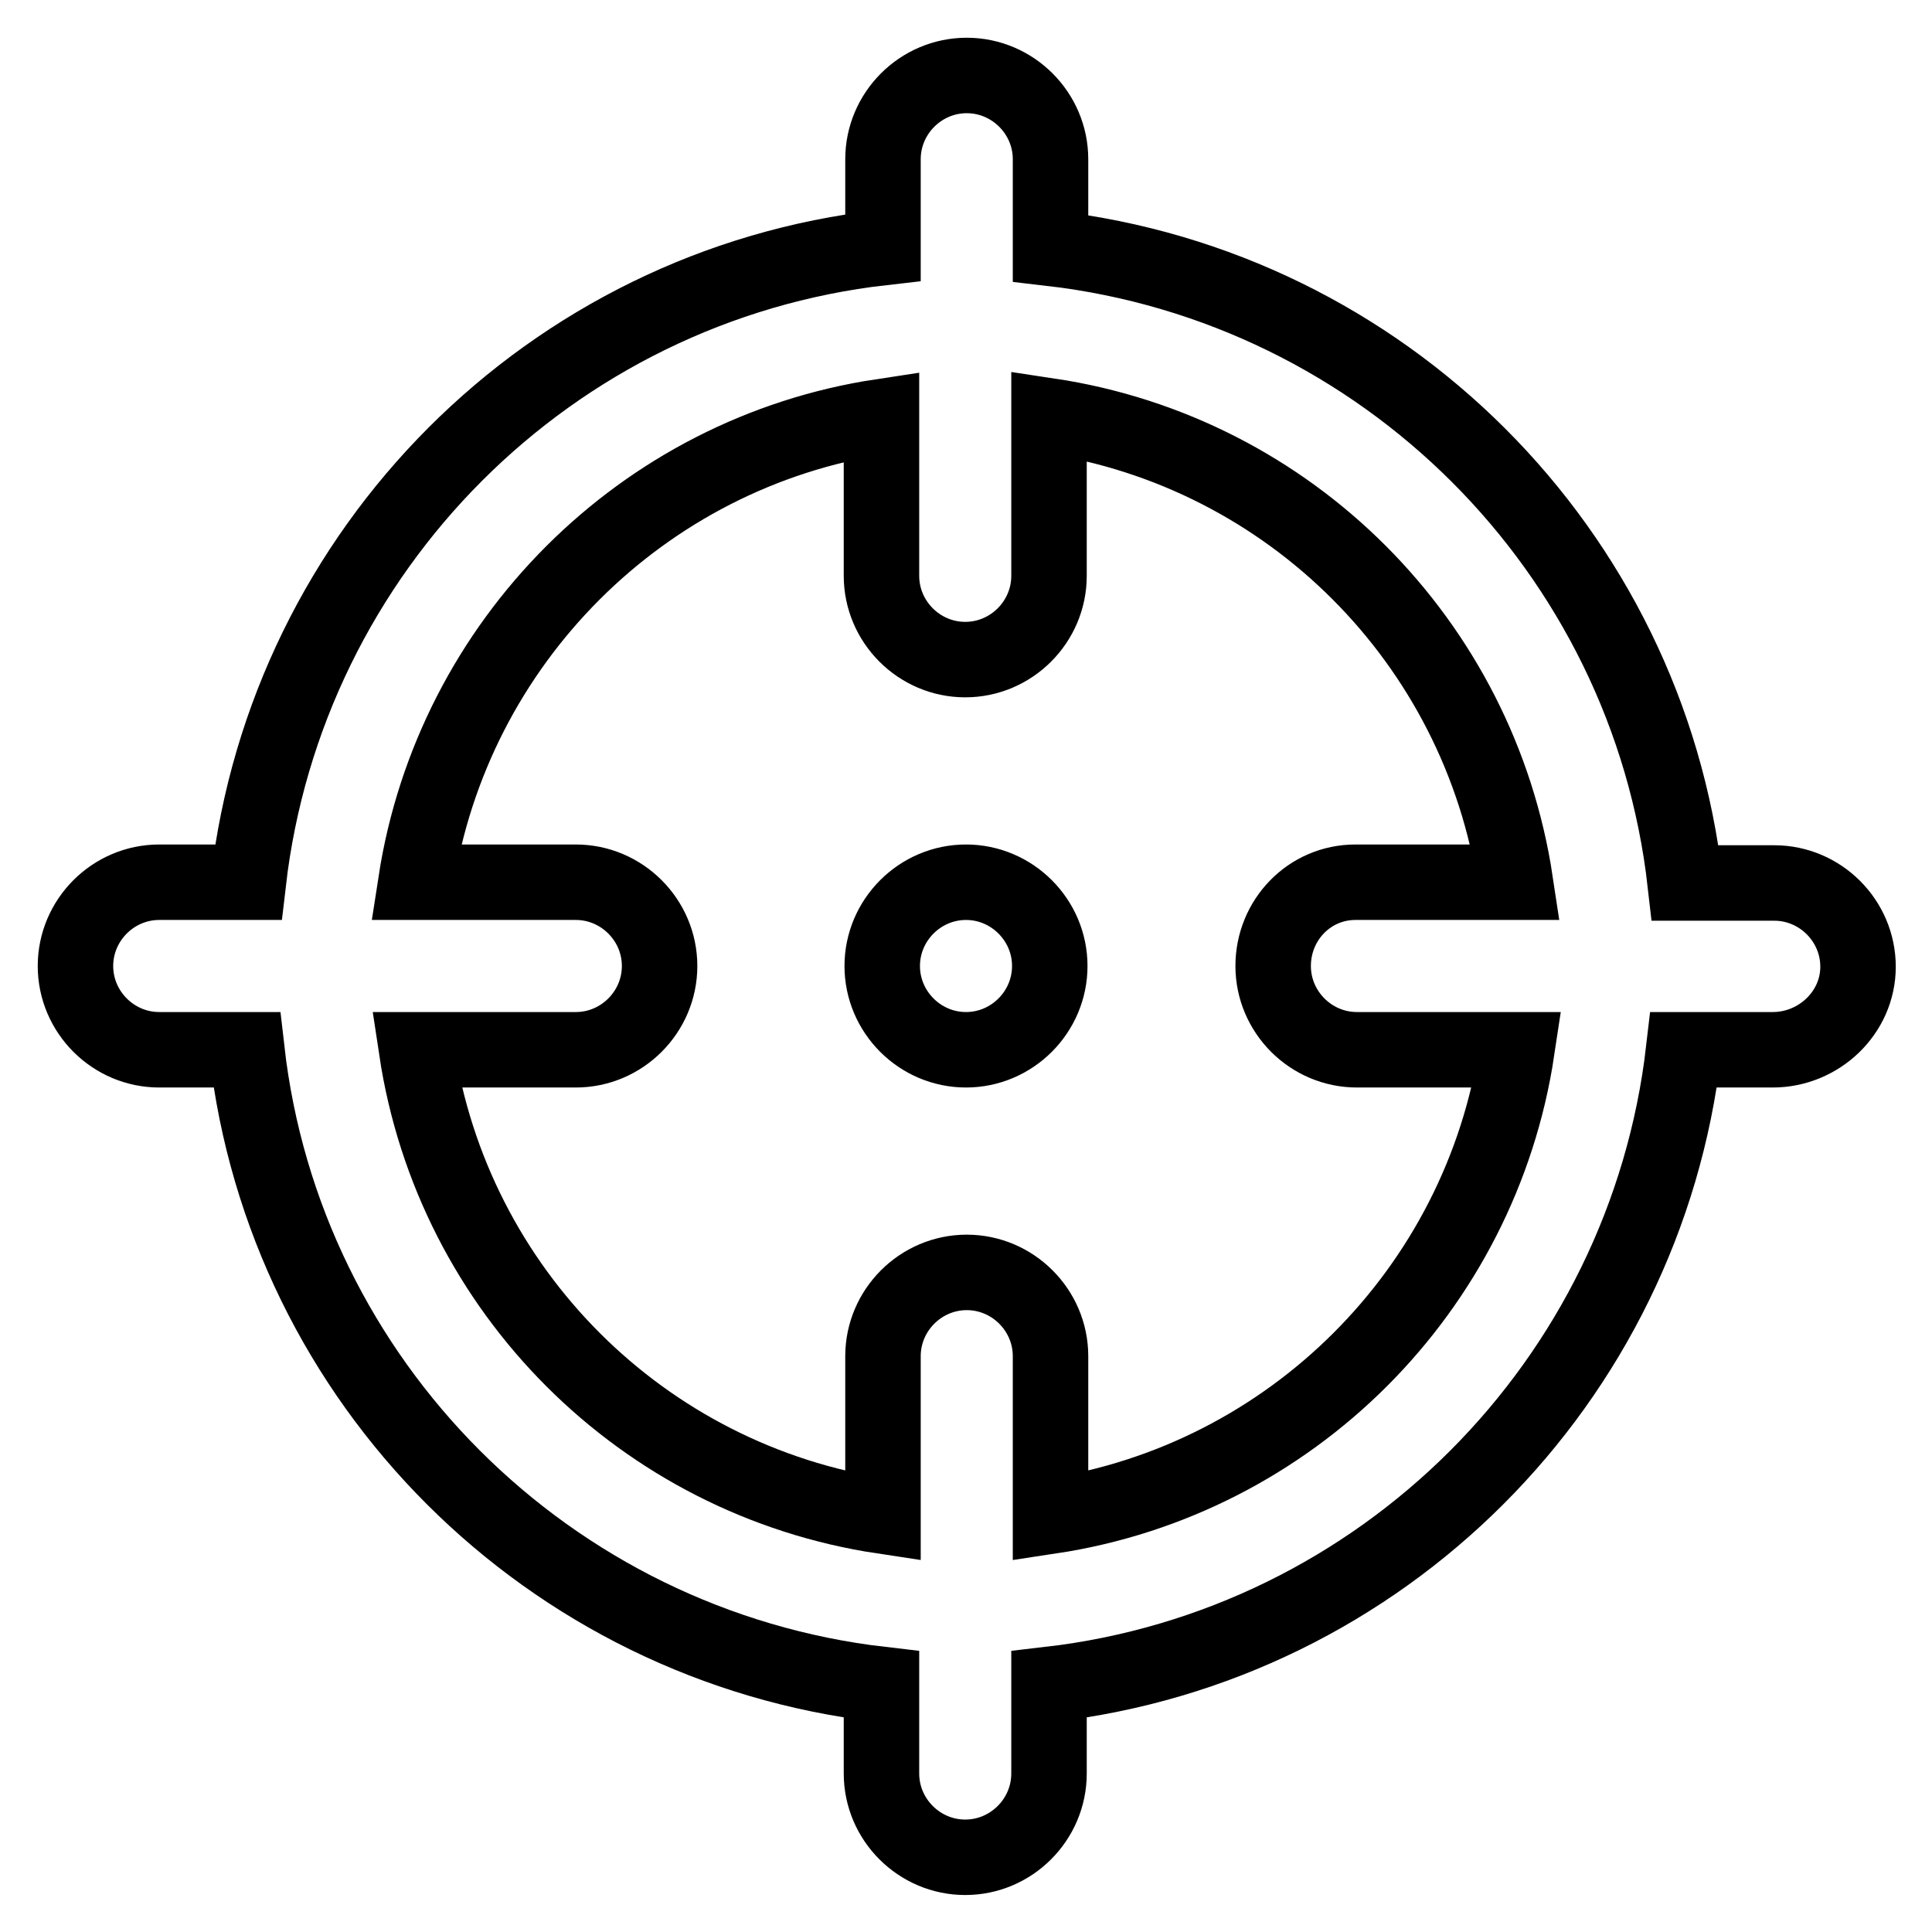 <?xml version="1.0" encoding="utf-8"?>
<!-- Svg Vector Icons : http://www.onlinewebfonts.com/icon -->
<!DOCTYPE svg PUBLIC "-//W3C//DTD SVG 1.1//EN" "http://www.w3.org/Graphics/SVG/1.1/DTD/svg11.dtd">
<svg version="1.1" xmlns="http://www.w3.org/2000/svg" xmlns:xlink="http://www.w3.org/1999/xlink" x="0px" y="0px" viewBox="0 0 256 256" enable-background="new 0 0 256 256" xml:space="preserve">
<g> <path stroke-width="10" fill-opacity="0" stroke="#000000"  d="M234.9,139.1h-11.8c-5.1,44.1-40,79-84.1,84.1v11.8c0,6.1-5,11.1-11.1,11.1s-11.1-5-11.1-11.1v-11.8 c-44.1-5.1-79.1-40-84.1-84.1H21.1c-6.1,0-11.1-5-11.1-11.1s5-11.1,11.1-11.1h11.8c5.1-44.1,40-79.1,84.1-84.1V21.1 c0-6.1,5-11.1,11.1-11.1c6.1,0,11.1,5,11.1,11.1v11.8c44.1,5.1,79.1,40,84.1,84.1h11.8c6.1,0,11.1,5,11.1,11.1 S241,139.1,234.9,139.1z M179.6,116.9h21.2c-4.8-31.9-29.9-57-61.8-61.8v21.2c0,6.1-5,11.1-11.1,11.1s-11.1-5-11.1-11.1V55.2 C85.1,60,60,85.1,55.1,116.9h21.2c6.1,0,11.1,5,11.1,11.1s-5,11.1-11.1,11.1H55.2c4.8,31.9,29.9,57,61.8,61.8v-21.2 c0-6.1,5-11.1,11.1-11.1c6.1,0,11.1,5,11.1,11.1v21.2c31.8-4.8,57-29.9,61.8-61.8h-21.2c-6.1,0-11.1-5-11.1-11.1 S173.5,116.9,179.6,116.9z M128,139.1c-6.1,0-11.1-5-11.1-11.1s5-11.1,11.1-11.1c6.1,0,11.1,5,11.1,11.1S134.1,139.1,128,139.1z"/></g>
</svg>
